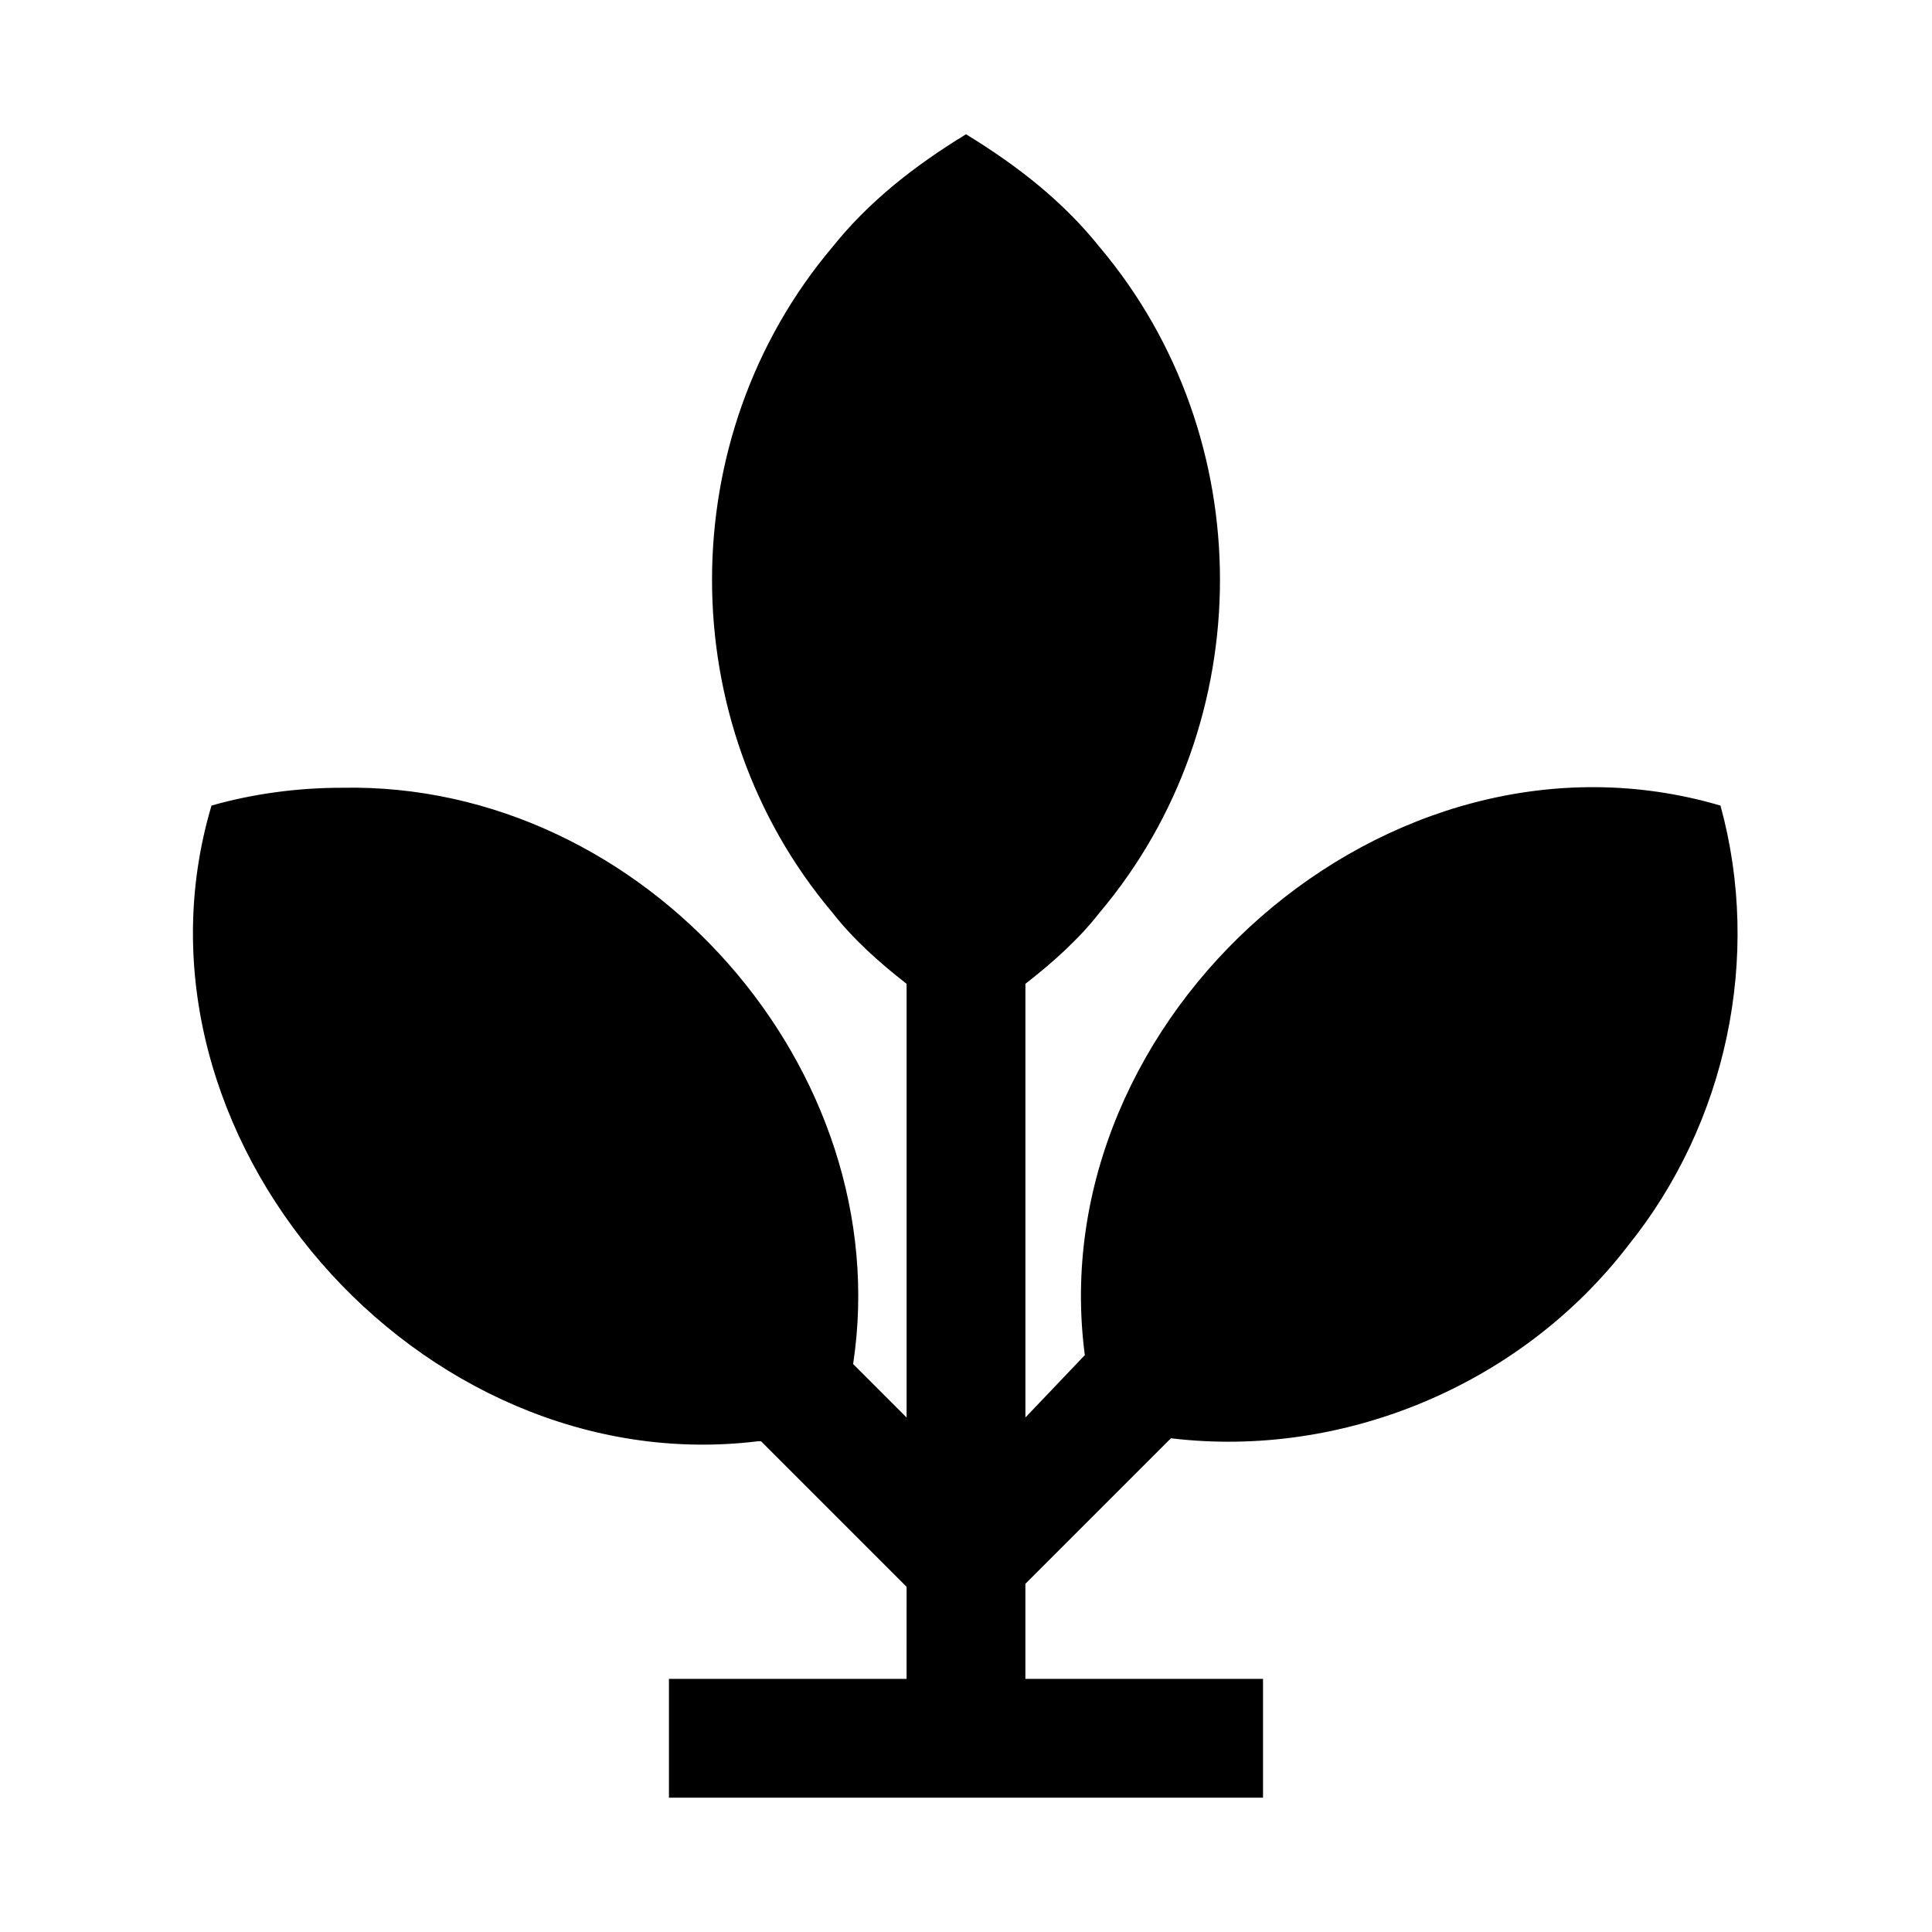 <?xml version="1.0" encoding="UTF-8"?>
<!-- Uploaded to: SVG Repo, www.svgrepo.com, Generator: SVG Repo Mixer Tools -->
<svg fill="#000000" width="800px" height="800px" version="1.1" viewBox="144 144 512 512" xmlns="http://www.w3.org/2000/svg">
 <path d="m599.95 357.49c-88.168-25.977-180.27 55.891-168.46 145.63l-15.746 16.531v-114.93c7.086-5.512 14.168-11.809 19.68-18.895 42.508-50.383 42.508-125.95 0-176.33-9.445-11.809-21.254-21.254-35.422-29.914-14.168 8.66-25.977 18.105-35.426 29.914-42.508 50.383-42.508 125.95 0 176.33 5.512 7.086 12.594 13.383 19.68 18.895v114.93l-14.168-14.168c11.809-77.934-55.105-154.29-135.4-152.72-11.809 0-23.617 1.574-34.637 4.723-25.977 87.379 55.105 179.48 144.84 168.46h0.789l38.574 38.574-0.004 24.402h-62.977v31.488h157.44v-31.488h-62.977v-25.191l38.574-38.574c45.656 5.512 92.891-14.168 121.23-51.168 25.977-32.273 35.422-76.355 24.402-116.5z"/>
</svg>